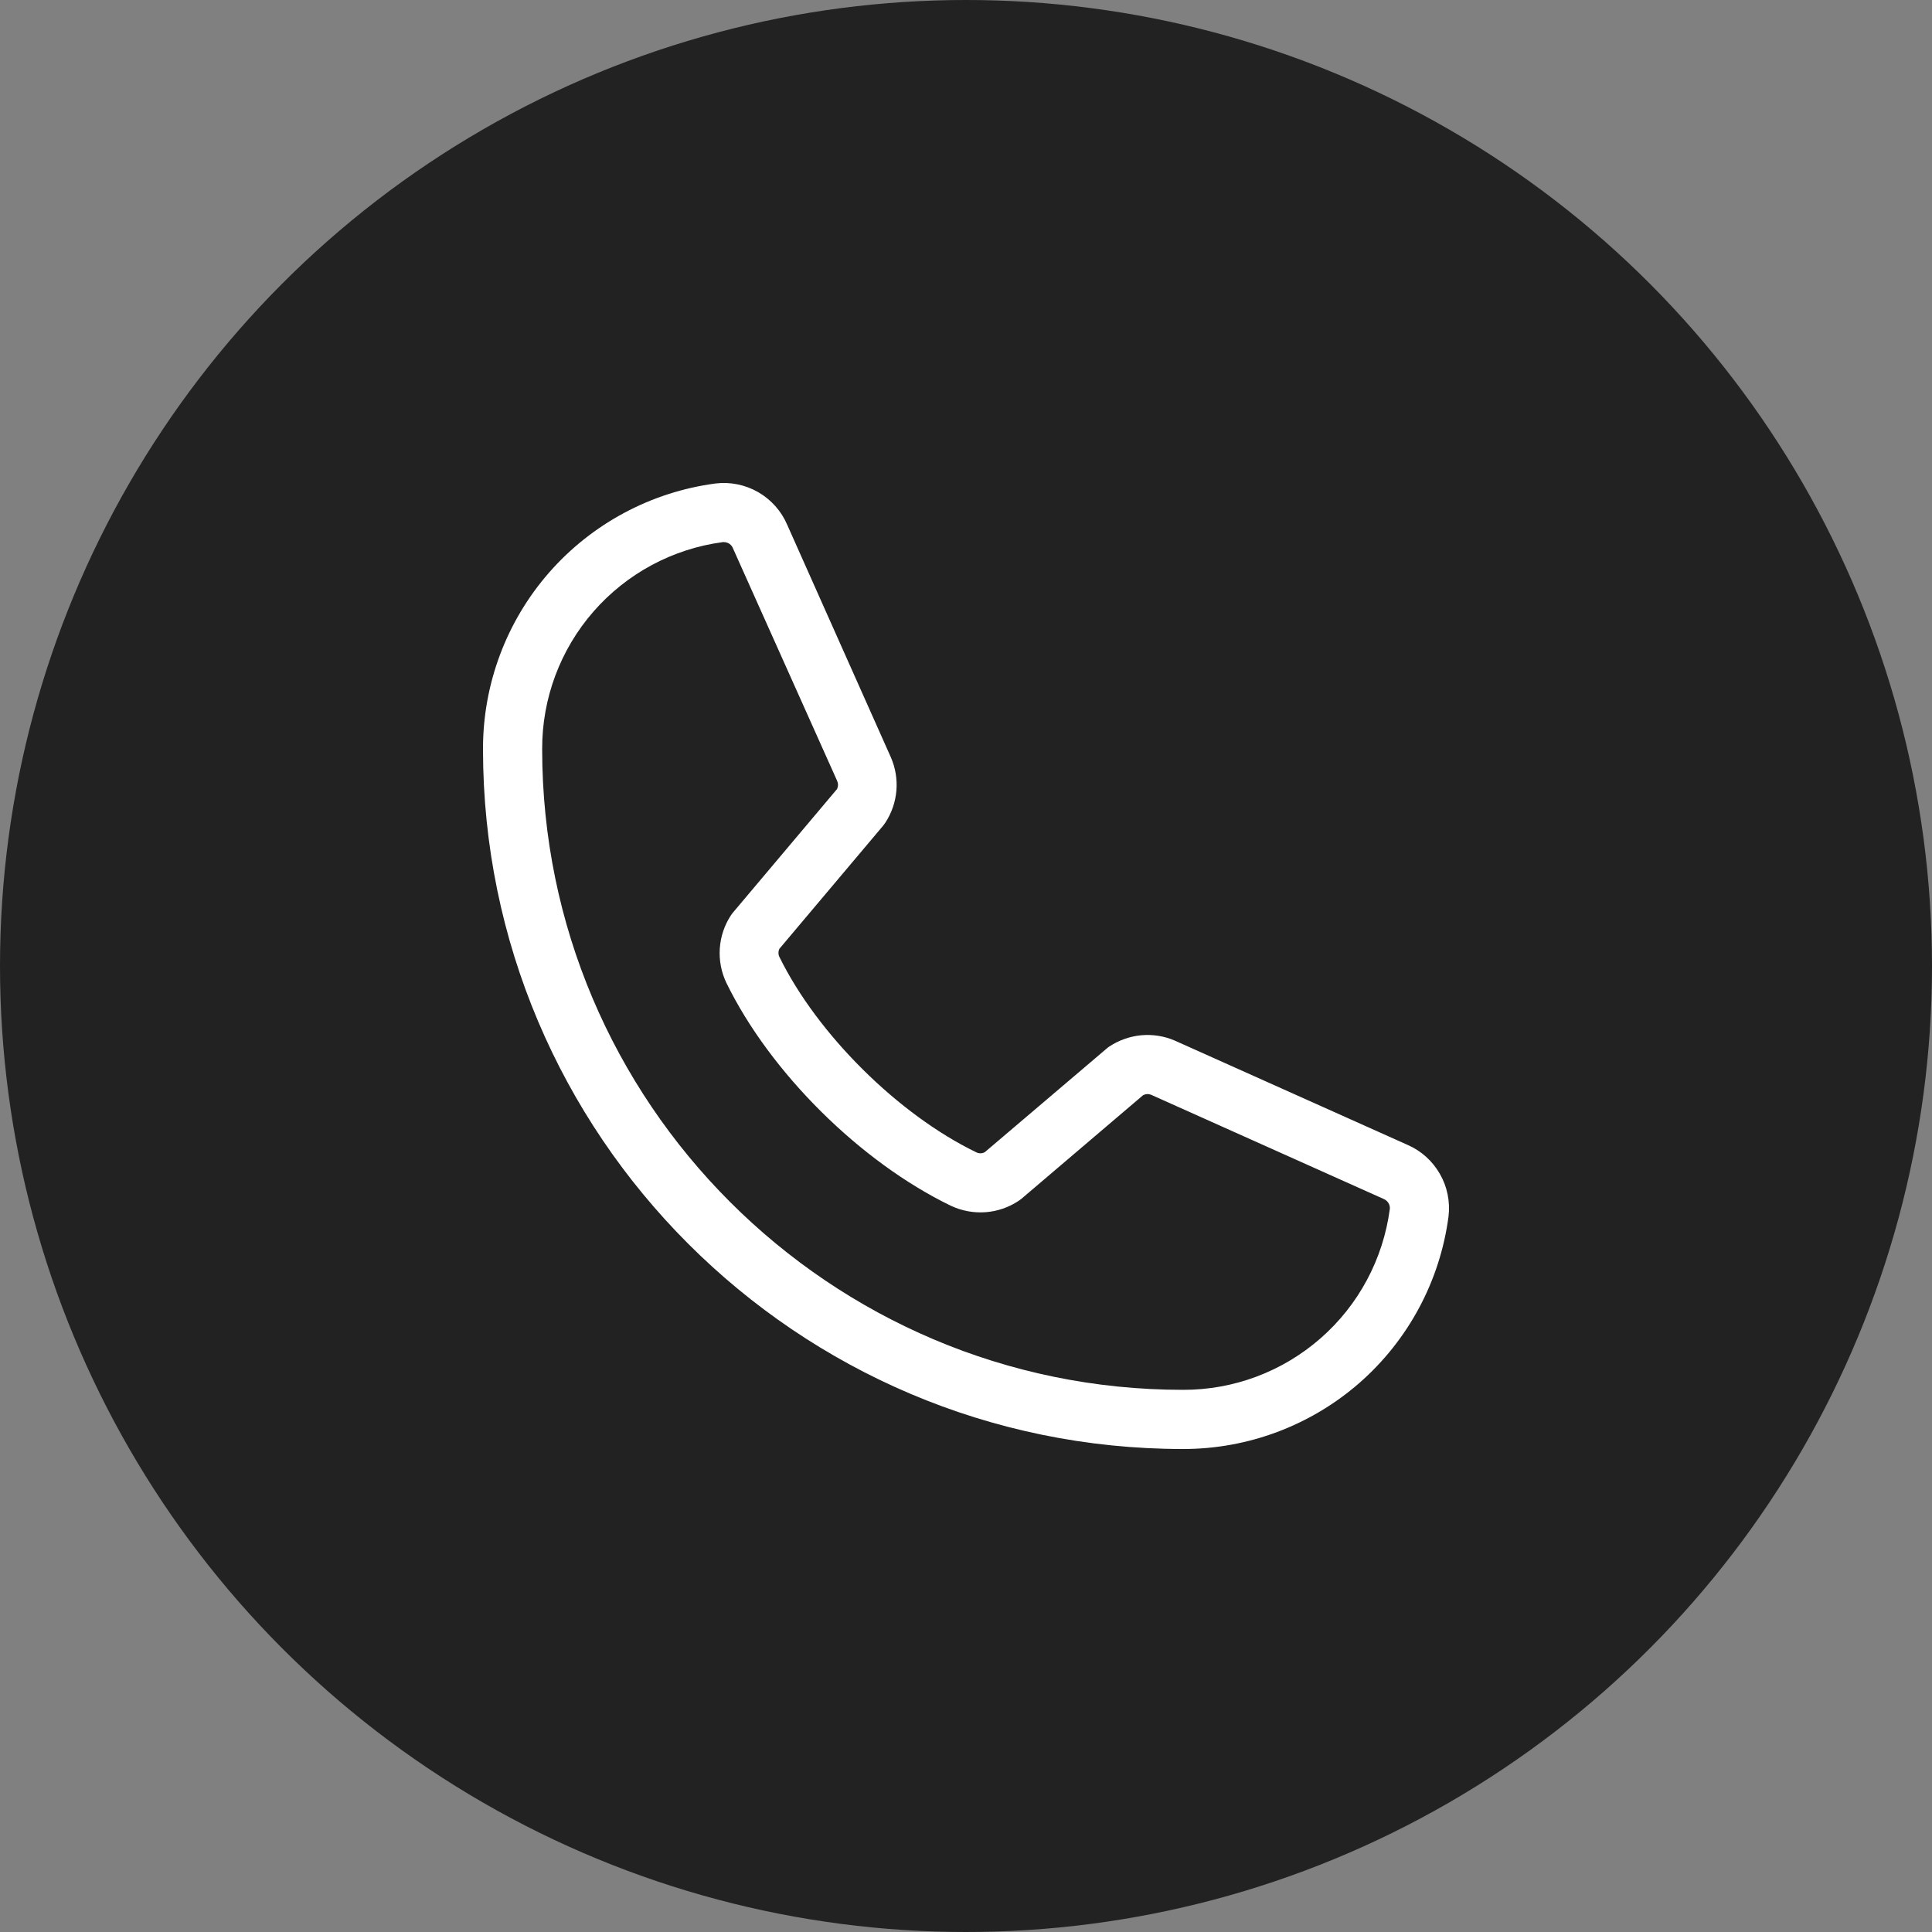 <?xml version="1.0" encoding="UTF-8"?> <svg xmlns="http://www.w3.org/2000/svg" width="32" height="32" viewBox="0 0 32 32" fill="none"><rect x="0" y="0" width="32" height="32" fill="#808080" stroke="none"/><circle cx="16" cy="16" r="16" fill="#222222"></circle><path d="M23.314 18.963L19.457 17.235C19.283 17.16 19.092 17.13 18.903 17.147C18.714 17.165 18.532 17.229 18.373 17.334C18.357 17.345 18.342 17.356 18.328 17.369L16.312 19.083C16.291 19.095 16.268 19.101 16.244 19.102C16.22 19.103 16.197 19.098 16.175 19.088C14.879 18.463 13.537 17.129 12.91 15.851C12.899 15.83 12.894 15.806 12.894 15.783C12.894 15.759 12.899 15.735 12.91 15.714L14.63 13.673C14.642 13.658 14.653 13.642 14.664 13.626C14.768 13.467 14.831 13.285 14.847 13.096C14.863 12.906 14.831 12.716 14.755 12.542L13.039 8.693C12.942 8.465 12.773 8.276 12.559 8.152C12.345 8.029 12.096 7.978 11.851 8.008C10.784 8.149 9.805 8.673 9.096 9.482C8.387 10.292 7.998 11.332 8 12.408C8 18.8 13.2 24 19.592 24C20.668 24.002 21.708 23.612 22.518 22.904C23.327 22.195 23.851 21.216 23.992 20.149C24.021 19.905 23.972 19.657 23.849 19.444C23.727 19.23 23.54 19.061 23.314 18.963ZM19.592 23.02C13.741 23.02 8.98 18.259 8.98 12.408C8.977 11.57 9.279 10.76 9.83 10.129C10.381 9.498 11.143 9.089 11.973 8.979H11.992C12.025 8.98 12.057 8.99 12.084 9.009C12.11 9.028 12.131 9.055 12.142 9.086L13.865 12.932C13.874 12.953 13.88 12.976 13.88 13C13.88 13.024 13.874 13.047 13.865 13.068L12.141 15.114C12.129 15.129 12.117 15.144 12.106 15.161C11.998 15.325 11.935 15.515 11.922 15.711C11.909 15.908 11.947 16.104 12.032 16.281C12.756 17.764 14.25 19.246 15.749 19.971C15.927 20.055 16.125 20.092 16.322 20.078C16.519 20.064 16.709 19.998 16.873 19.889C16.889 19.878 16.904 19.867 16.919 19.855L18.933 18.14C18.953 18.13 18.975 18.123 18.998 18.122C19.02 18.12 19.043 18.124 19.064 18.132L22.921 19.86C22.953 19.874 22.979 19.897 22.997 19.926C23.015 19.955 23.023 19.989 23.02 20.023C22.91 20.854 22.502 21.617 21.871 22.168C21.24 22.72 20.43 23.023 19.592 23.02Z" fill="white"></path></svg> 